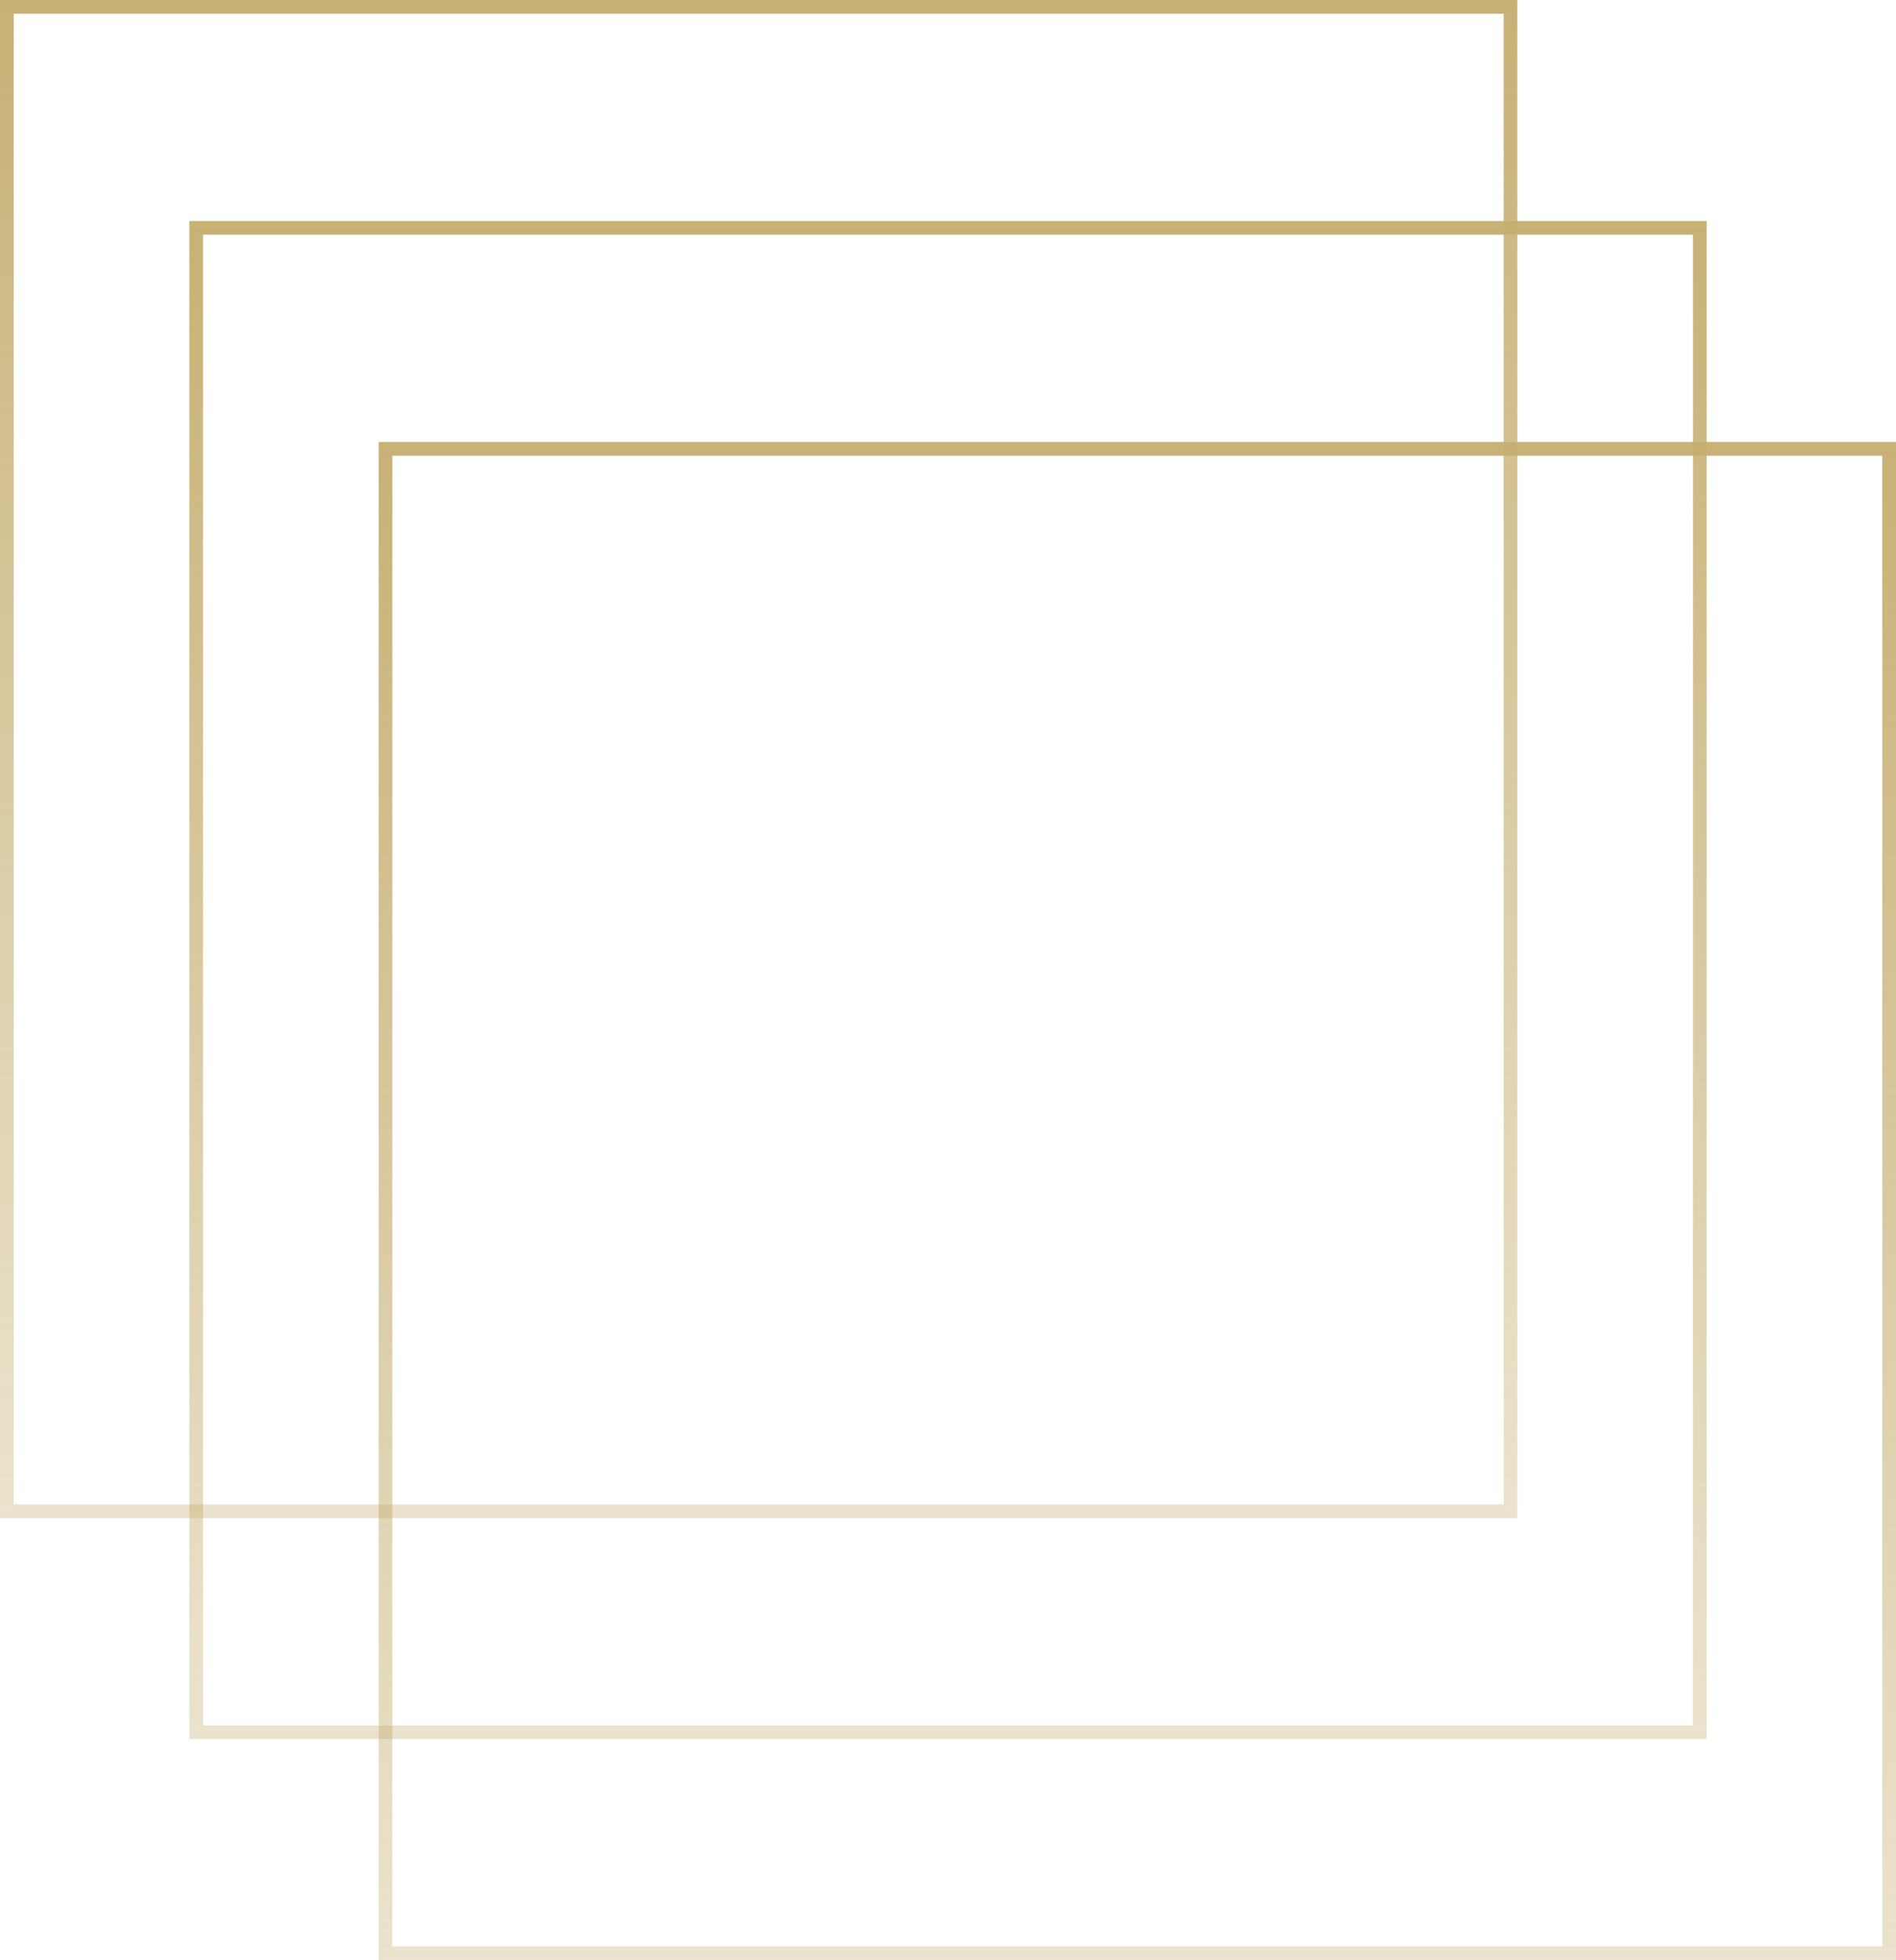 <?xml version="1.0" encoding="UTF-8"?> <svg xmlns="http://www.w3.org/2000/svg" width="1382" height="1428" viewBox="0 0 1382 1428" fill="none"><rect x="5" y="5" width="1096" height="1096" stroke="url(#paint0_linear_2063_40)" stroke-width="10"></rect><rect x="-5" y="5" width="1096" height="1096" transform="matrix(-1 0 0 1 1234 161)" stroke="url(#paint1_linear_2063_40)" stroke-width="10"></rect><rect x="281" y="327" width="1096" height="1096" stroke="url(#paint2_linear_2063_40)" stroke-width="10"></rect><defs><linearGradient id="paint0_linear_2063_40" x1="553" y1="0" x2="553" y2="1106" gradientUnits="userSpaceOnUse"><stop stop-color="#C5AE70" stop-opacity="0.96"></stop><stop offset="1" stop-color="#C5AE70" stop-opacity="0.35"></stop></linearGradient><linearGradient id="paint1_linear_2063_40" x1="553" y1="0" x2="553" y2="1106" gradientUnits="userSpaceOnUse"><stop stop-color="#C5AE70" stop-opacity="0.96"></stop><stop offset="1" stop-color="#C5AE70" stop-opacity="0.35"></stop></linearGradient><linearGradient id="paint2_linear_2063_40" x1="829" y1="322" x2="829" y2="1428" gradientUnits="userSpaceOnUse"><stop stop-color="#C5AE70" stop-opacity="0.96"></stop><stop offset="1" stop-color="#C5AE70" stop-opacity="0.35"></stop></linearGradient></defs></svg> 